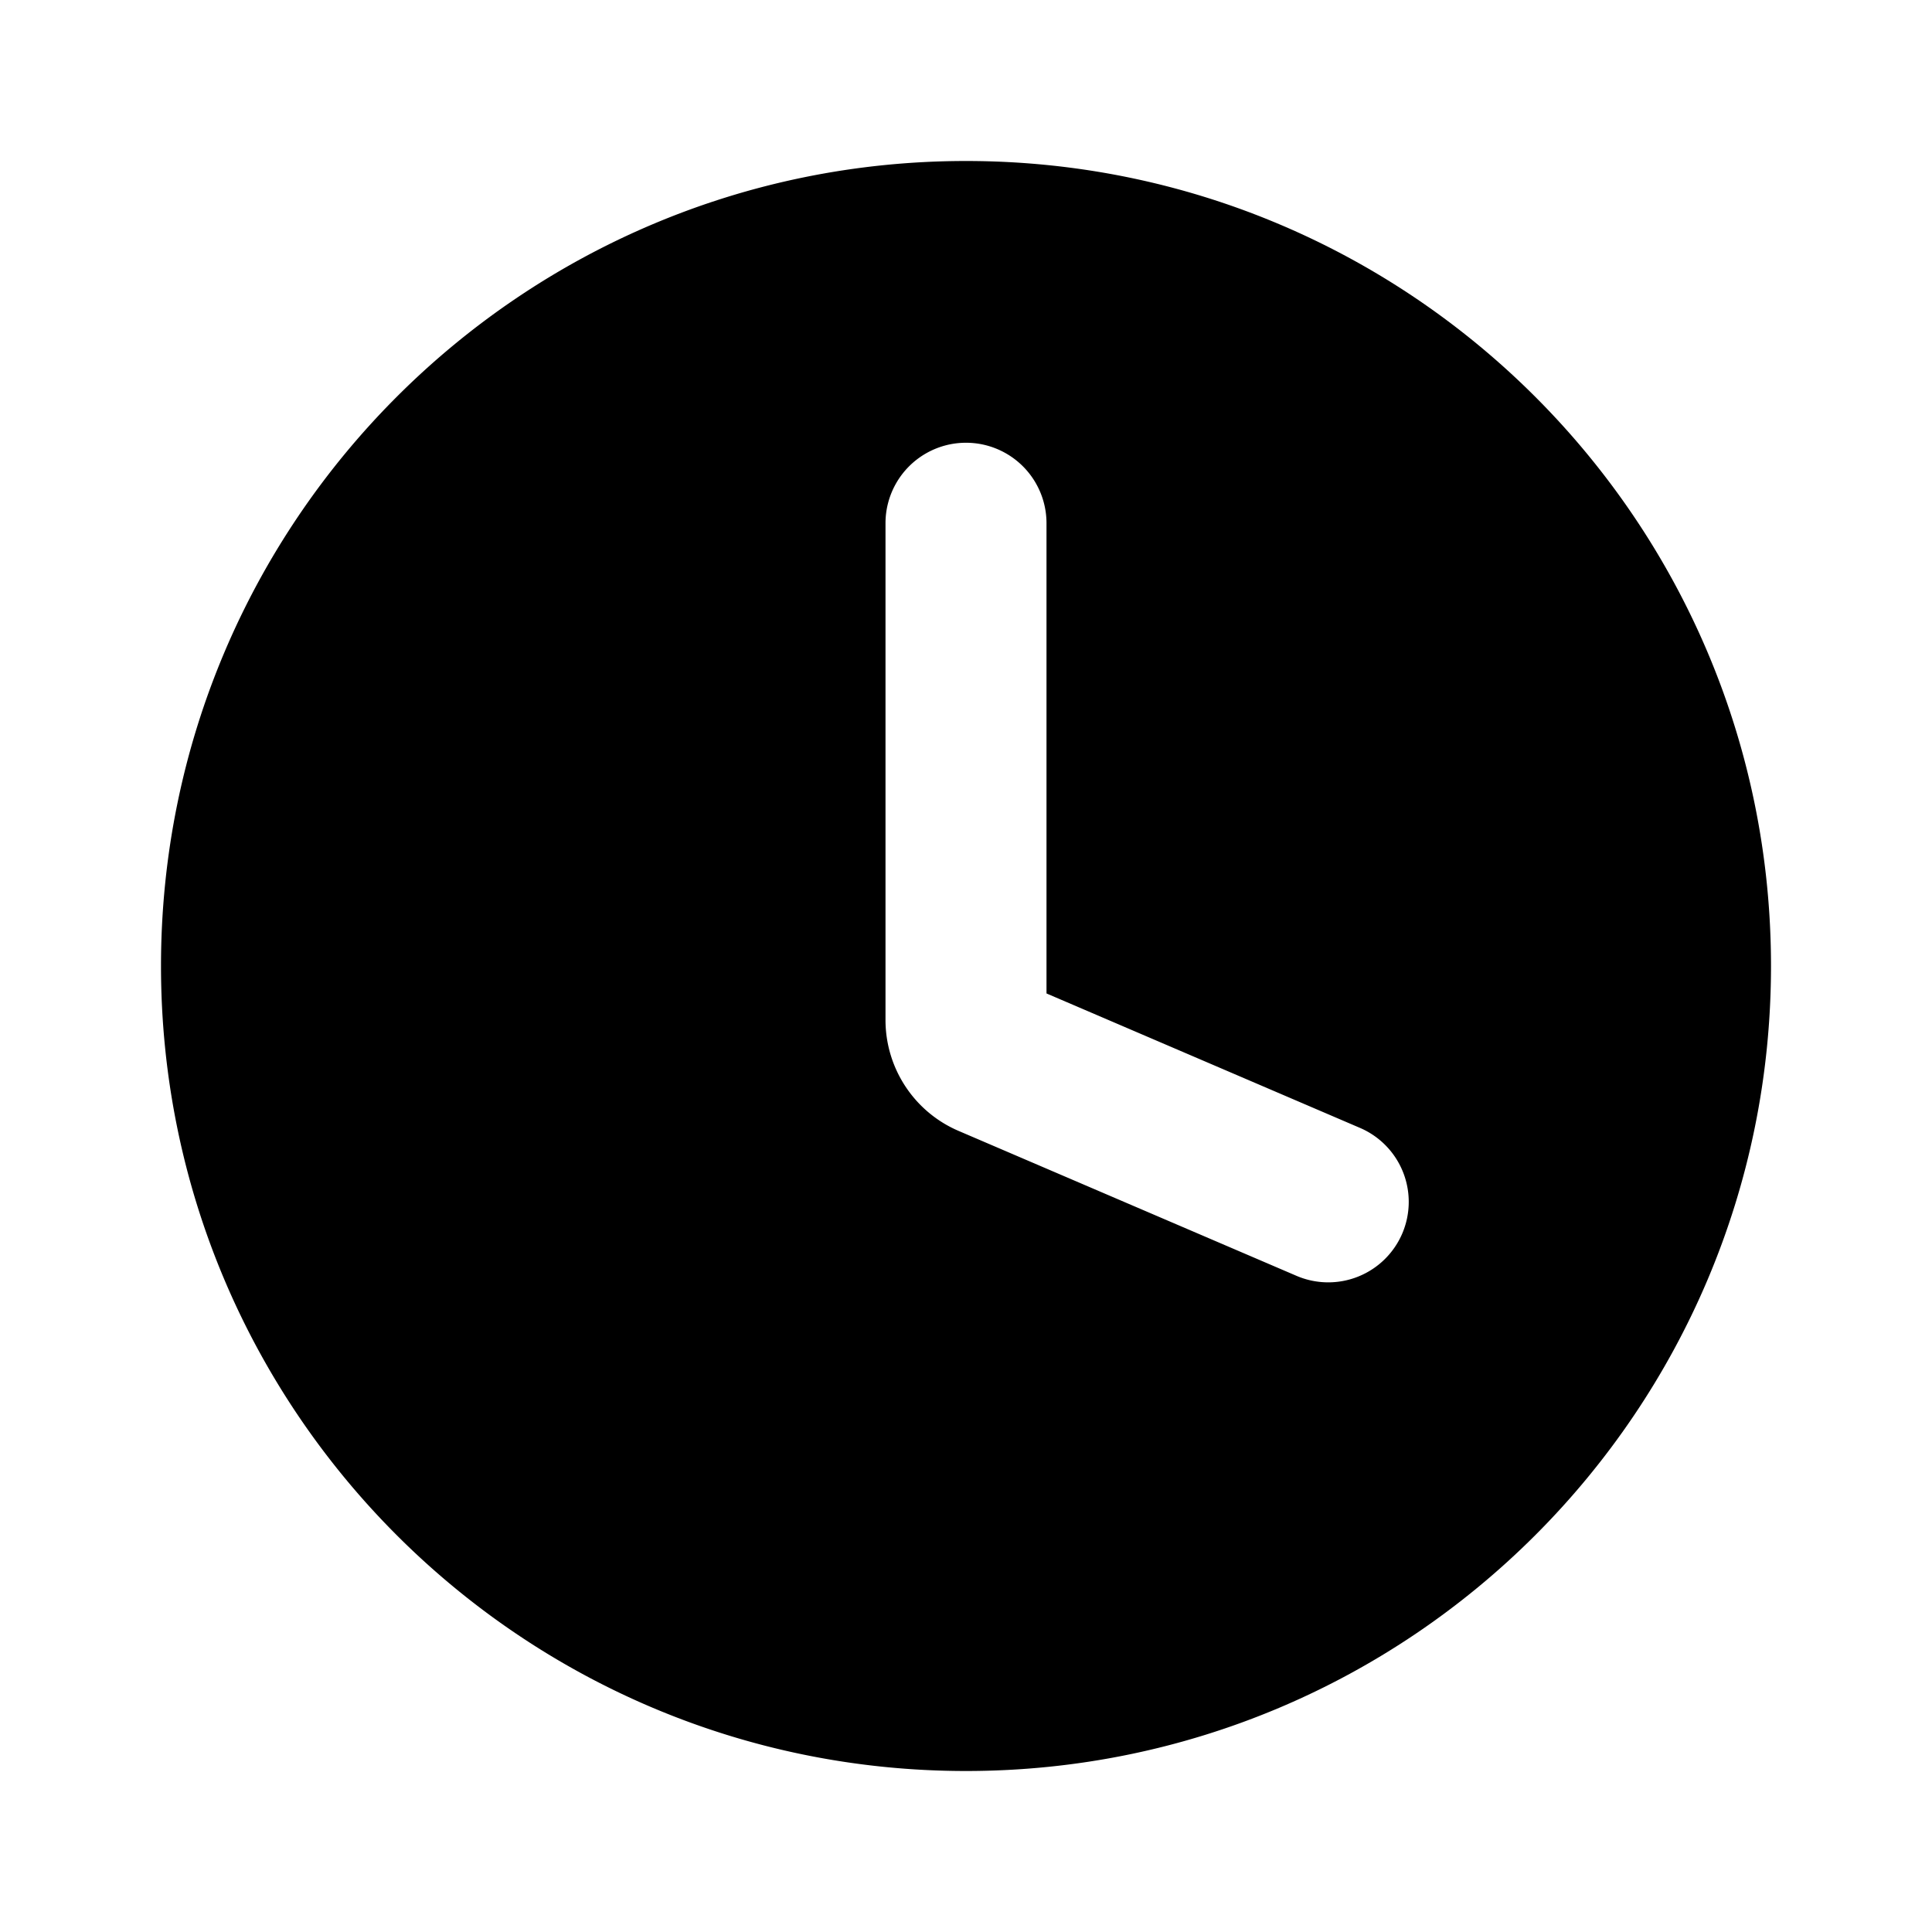 <?xml version="1.0" encoding="utf-8"?><!-- Скачано с сайта svg4.ru / Downloaded from svg4.ru -->
<svg width="800px" height="800px" viewBox="0 0 24 24" fill="none" xmlns="http://www.w3.org/2000/svg"><path fill-rule="evenodd" clip-rule="evenodd" d="M22 12c0 5.523-4.477 10-10 10S2 17.523 2 12 6.477 2 12 2s10 4.477 10 10zm-4.581 3.324a1 1 0 0 0-.525-1.313L13 12.341V6.5a1 1 0 0 0-2 0v6.17c0 .6.357 1.143.909 1.379l4.197 1.8a1 1 0 0 0 1.313-.525z" fill="#000000"/></svg>
